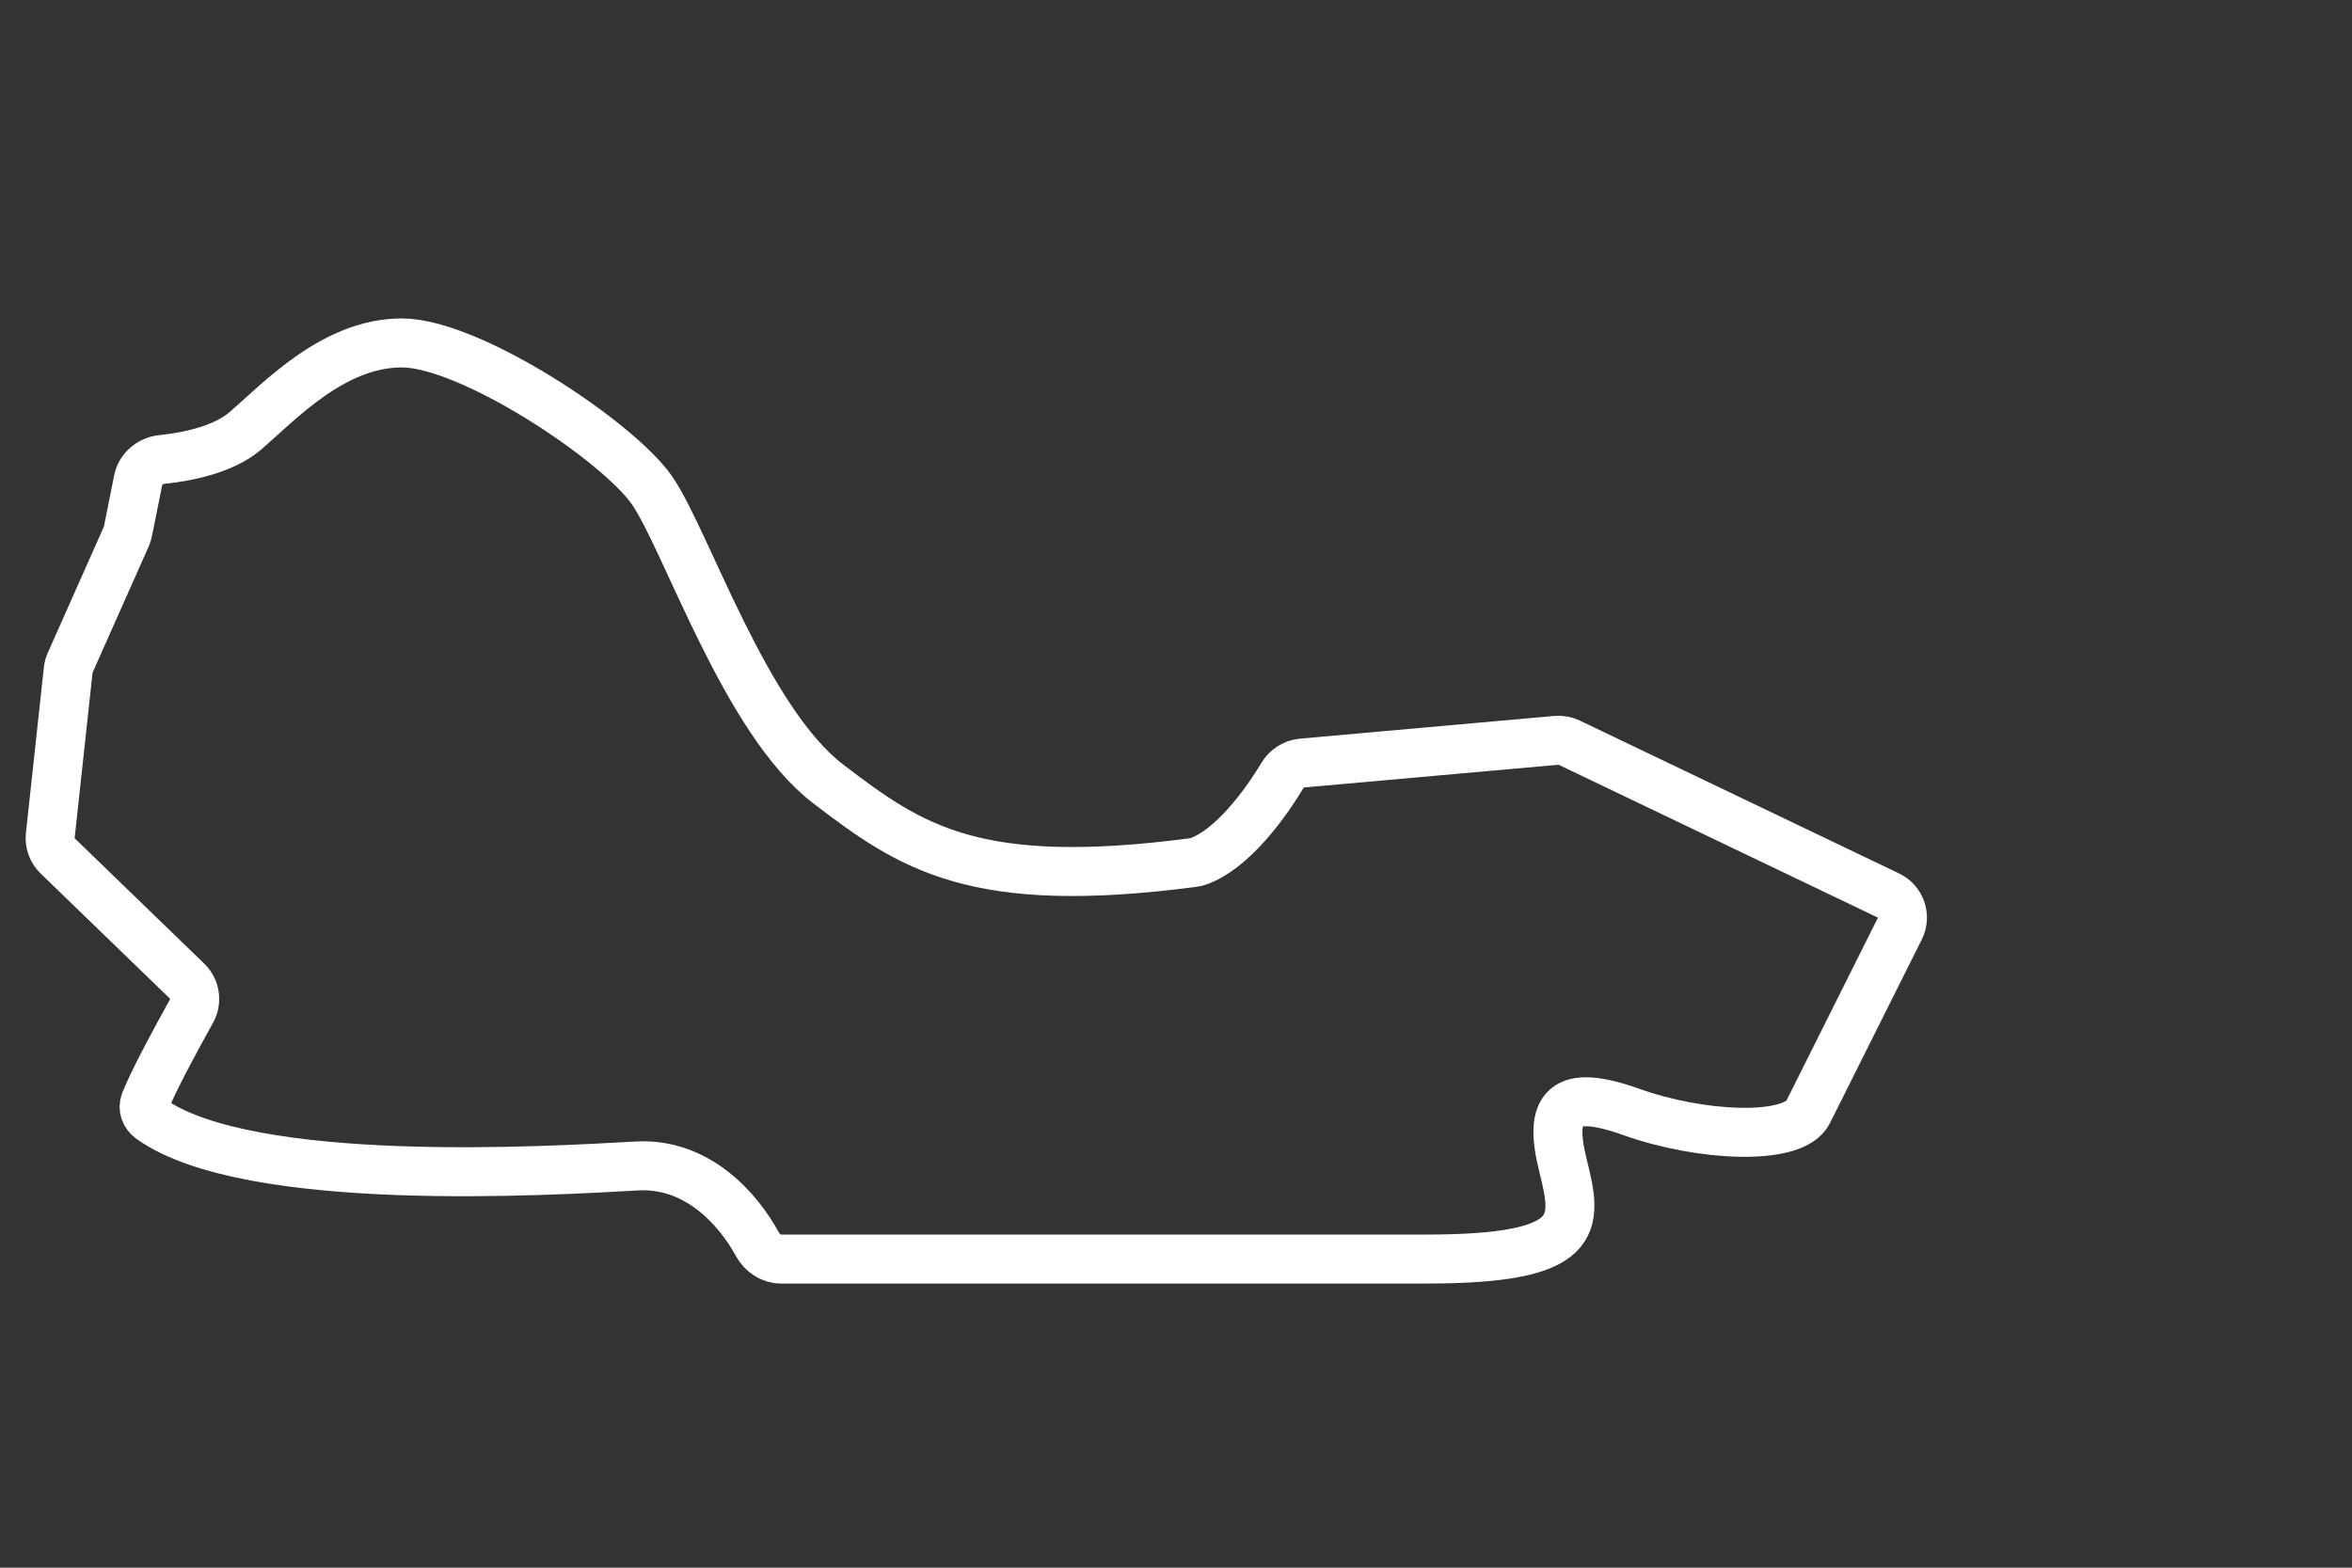 <svg width="48" height="32" viewBox="0 0 48 32" fill="none" xmlns="http://www.w3.org/2000/svg">
<rect x="0" y="0" width="48" height="32" fill="#333333" stroke="none"/>
<path d="M15.939 25.7H29.1C32.3 25.7 32.2 25 31.9 23.8C31.6 22.6 31.9 22.2 33.3 22.7C34.7 23.2 36.6 23.3 36.9 22.7L38.773 18.954C38.898 18.704 38.793 18.401 38.541 18.28L32.024 15.159C31.943 15.12 31.853 15.104 31.763 15.112L26.57 15.576C26.402 15.591 26.253 15.691 26.167 15.836C25.808 16.437 25.126 17.356 24.438 17.588C24.413 17.596 24.386 17.602 24.36 17.605C19.892 18.195 18.595 17.296 16.9 16C15.2 14.7 14 11 13.3 10C12.6 9 9.6 7 8.2 7C6.8 7 5.7 8.2 5 8.8C4.57 9.169 3.837 9.325 3.309 9.378C3.072 9.401 2.866 9.568 2.82 9.802L2.611 10.846C2.604 10.882 2.593 10.917 2.578 10.951L1.432 13.528C1.411 13.576 1.397 13.626 1.392 13.678L1.026 17.057C1.01 17.21 1.065 17.363 1.176 17.47L3.821 20.03C3.985 20.189 4.021 20.438 3.909 20.638C3.571 21.243 3.124 22.076 2.962 22.486C2.909 22.619 2.959 22.756 3.076 22.84C5.088 24.276 11.254 23.897 13 23.8C14.243 23.731 15.078 24.7 15.455 25.395C15.553 25.574 15.734 25.7 15.939 25.7Z" stroke="white"/>
</svg>
